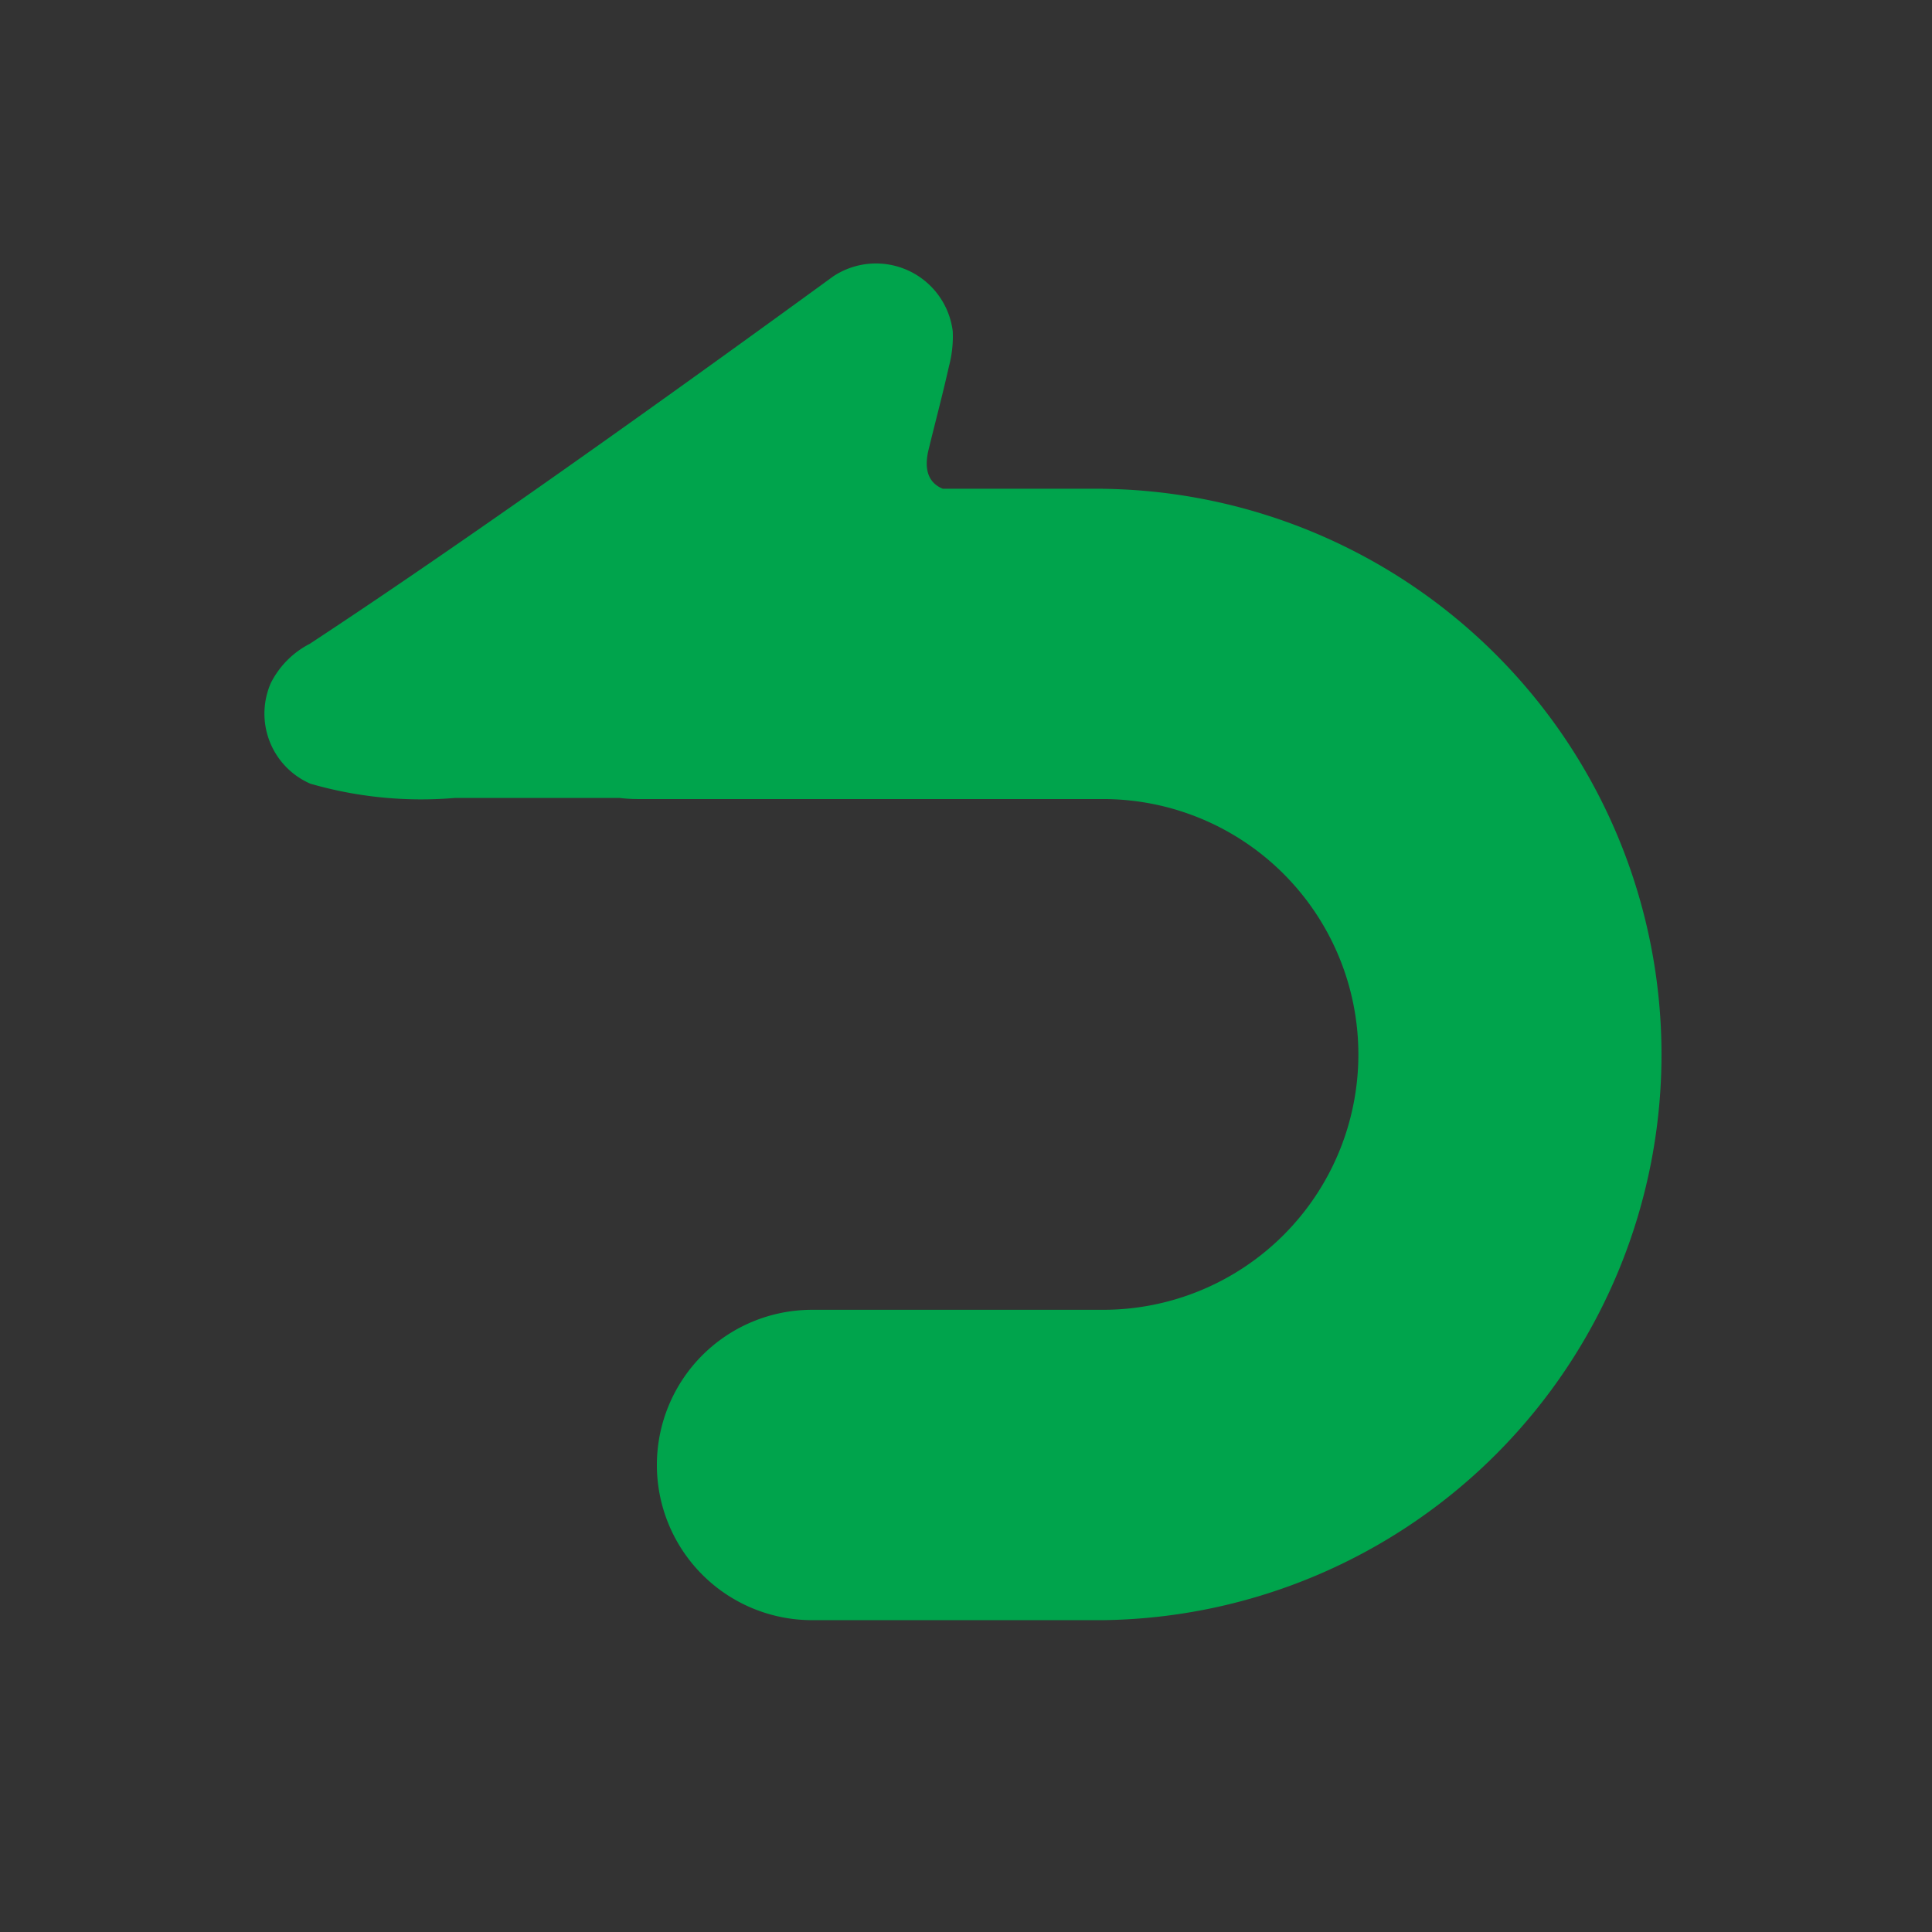 <svg xmlns="http://www.w3.org/2000/svg" xmlns:xlink="http://www.w3.org/1999/xlink" width="22" height="22" viewBox="0 0 22 22">
  <rect x="0" y="0" width="22" height="22" fill="#333333" stroke="none"/>
  <defs>
    <clipPath id="clip-path">
      <rect id="square" width="16" height="15.449" fill="none"/>
    </clipPath>
  </defs>
  <g id="icon" transform="translate(-200.5 -6546)">
    <rect id="area" width="22" height="22" transform="translate(200.5 6546)" fill="#fff" opacity="0.003"/>
    <g id="icon-2" data-name="icon" transform="translate(203.5 6549)" clip-path="url(#clip-path)">
      <path id="path" d="M9.564,2.565H7.741c-.16-.065-.217-.215-.161-.445.077-.317.161-.631.232-.949a1.326,1.326,0,0,0,.043-.4A.881.881,0,0,0,6.494.147C4.5,1.6,2.219,3.224.532,4.332a1.014,1.014,0,0,0-.443.448A.87.87,0,0,0,.54,5.924a4.543,4.543,0,0,0,1.65.162H4.057a1.786,1.786,0,0,0,.209.013h5.3a2.908,2.908,0,1,1,0,5.816H6.253a1.767,1.767,0,0,0,0,3.534H9.564a6.442,6.442,0,0,0,0-12.883" transform="translate(-0.006 0)" fill="#00a44c"/>
    </g>
  </g>
</svg>
